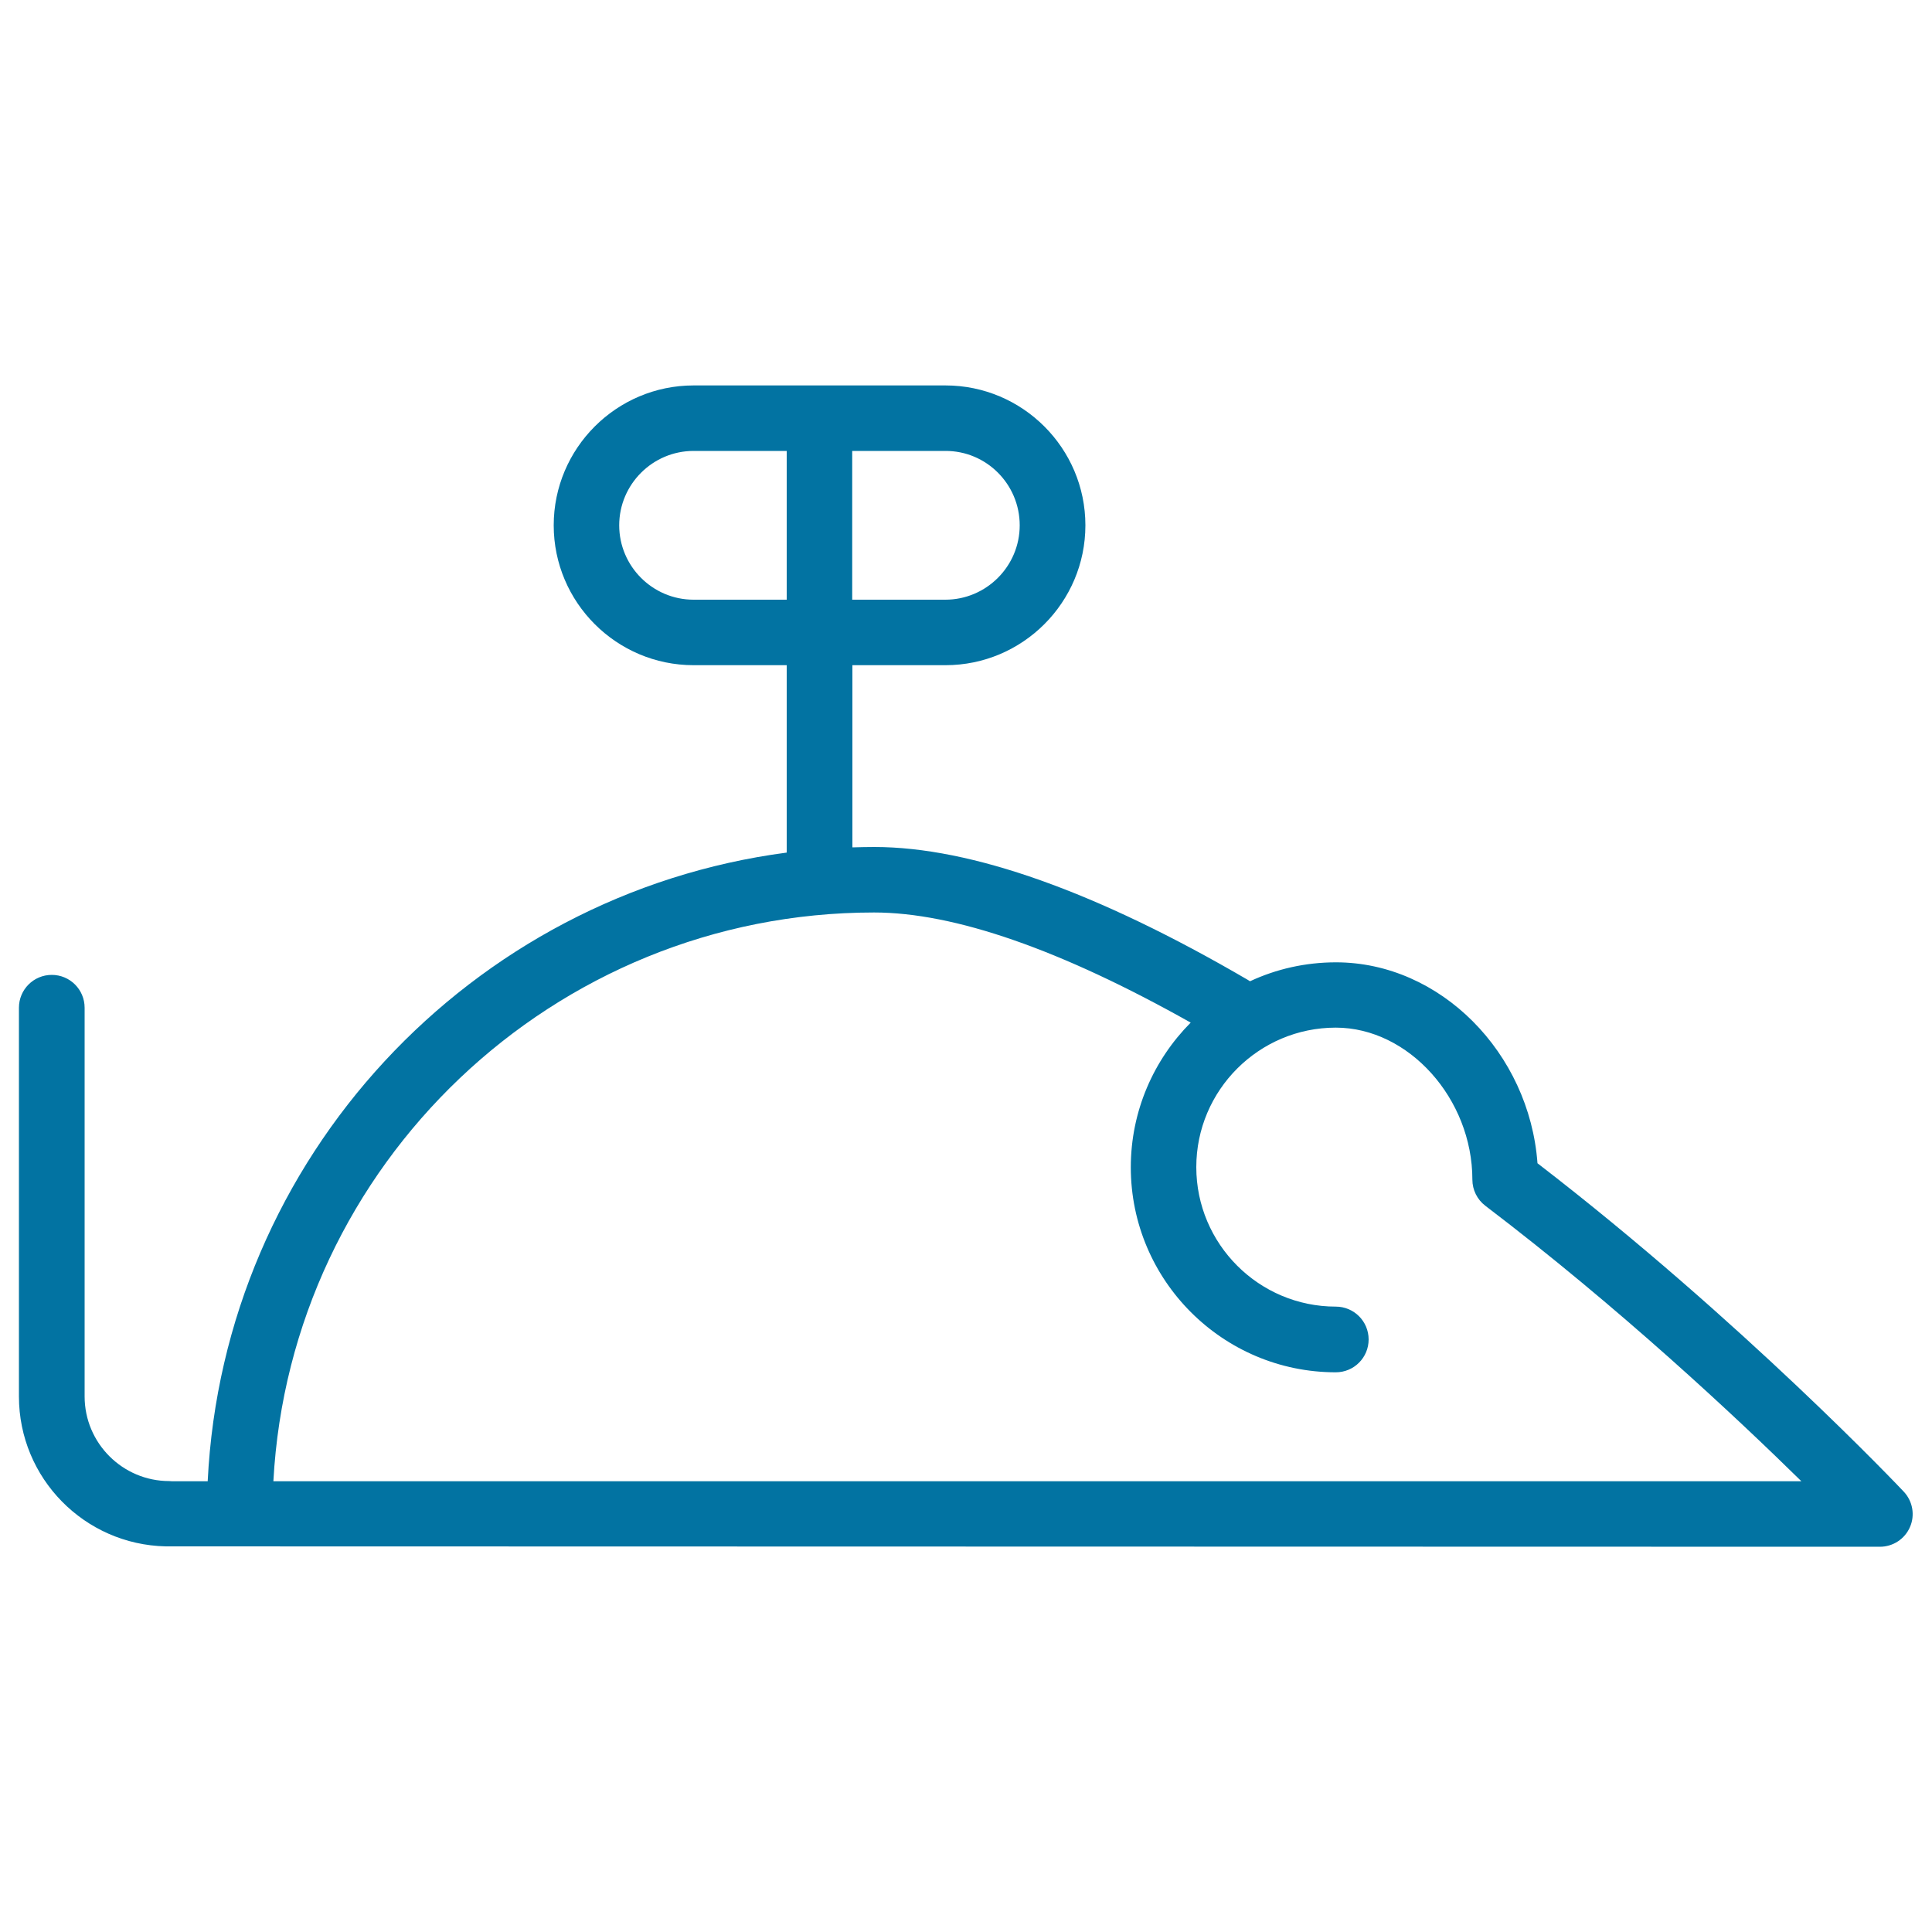 <svg xmlns="http://www.w3.org/2000/svg" viewBox="0 0 1000 1000" style="fill:#0273a2">
<title>Toy Mouse SVG icon</title>
<path d="M973,800.6c6.8,0,12.9-4,15.6-10.2c2.7-6.2,1.4-13.4-3.2-18.3c-0.8-0.9-83.8-88.6-189.6-170c-4.2-57.2-50.3-104-104.3-104c-15.9,0-31,3.5-44.5,9.8c-0.4-0.3-0.8-0.5-1.1-0.7c-78.1-45.6-143.2-68.8-193.4-68.8c-3.8,0-7.5,0.1-11.3,0.2v-94.3h48.2c39.9,0,72.4-32.5,72.4-72.4c0-39.9-32.5-72.4-72.4-72.4H359c-39.9,0-72.4,32.5-72.4,72.4c0,39.9,32.5,72.4,72.4,72.4h48.2v97c-163.6,21.5-291.5,158-299.7,325.4H89.1c-0.5,0-1-0.1-1.5-0.1c-24.1,0-43.8-19.6-43.8-43.8V521.6c0-9.4-7.6-17-17-17c-9.4,0-17,7.6-17,17v201.2c0,42.3,33.9,76.7,76,77.6L973,800.6z M527.8,271.9c0,21.2-17.3,38.5-38.5,38.5h-48.2v-77h48.2C510.5,233.3,527.8,250.6,527.8,271.9z M359,310.4c-21.2,0-38.5-17.3-38.5-38.5c0-21.2,17.3-38.5,38.5-38.5h48.2v77L359,310.4L359,310.4z M141.5,766.7c8.8-163.8,144.9-294.4,310.9-294.4c41.6,0,96.7,19.2,163.9,57c-19.1,19.2-31,45.7-31,74.9c0,58.5,47.6,106.1,106.1,106.1c9.4,0,17-7.6,17-17c0-9.4-7.6-17-17-17c-39.8,0-72.2-32.4-72.2-72.2s32.4-72.2,72.2-72.2c37.7,0,70.7,36.8,70.7,78.7c0,5.3,2.5,10.3,6.7,13.5c69.7,53,130,109.6,163.6,142.6L141.5,766.7L141.5,766.7z"/>
</svg>